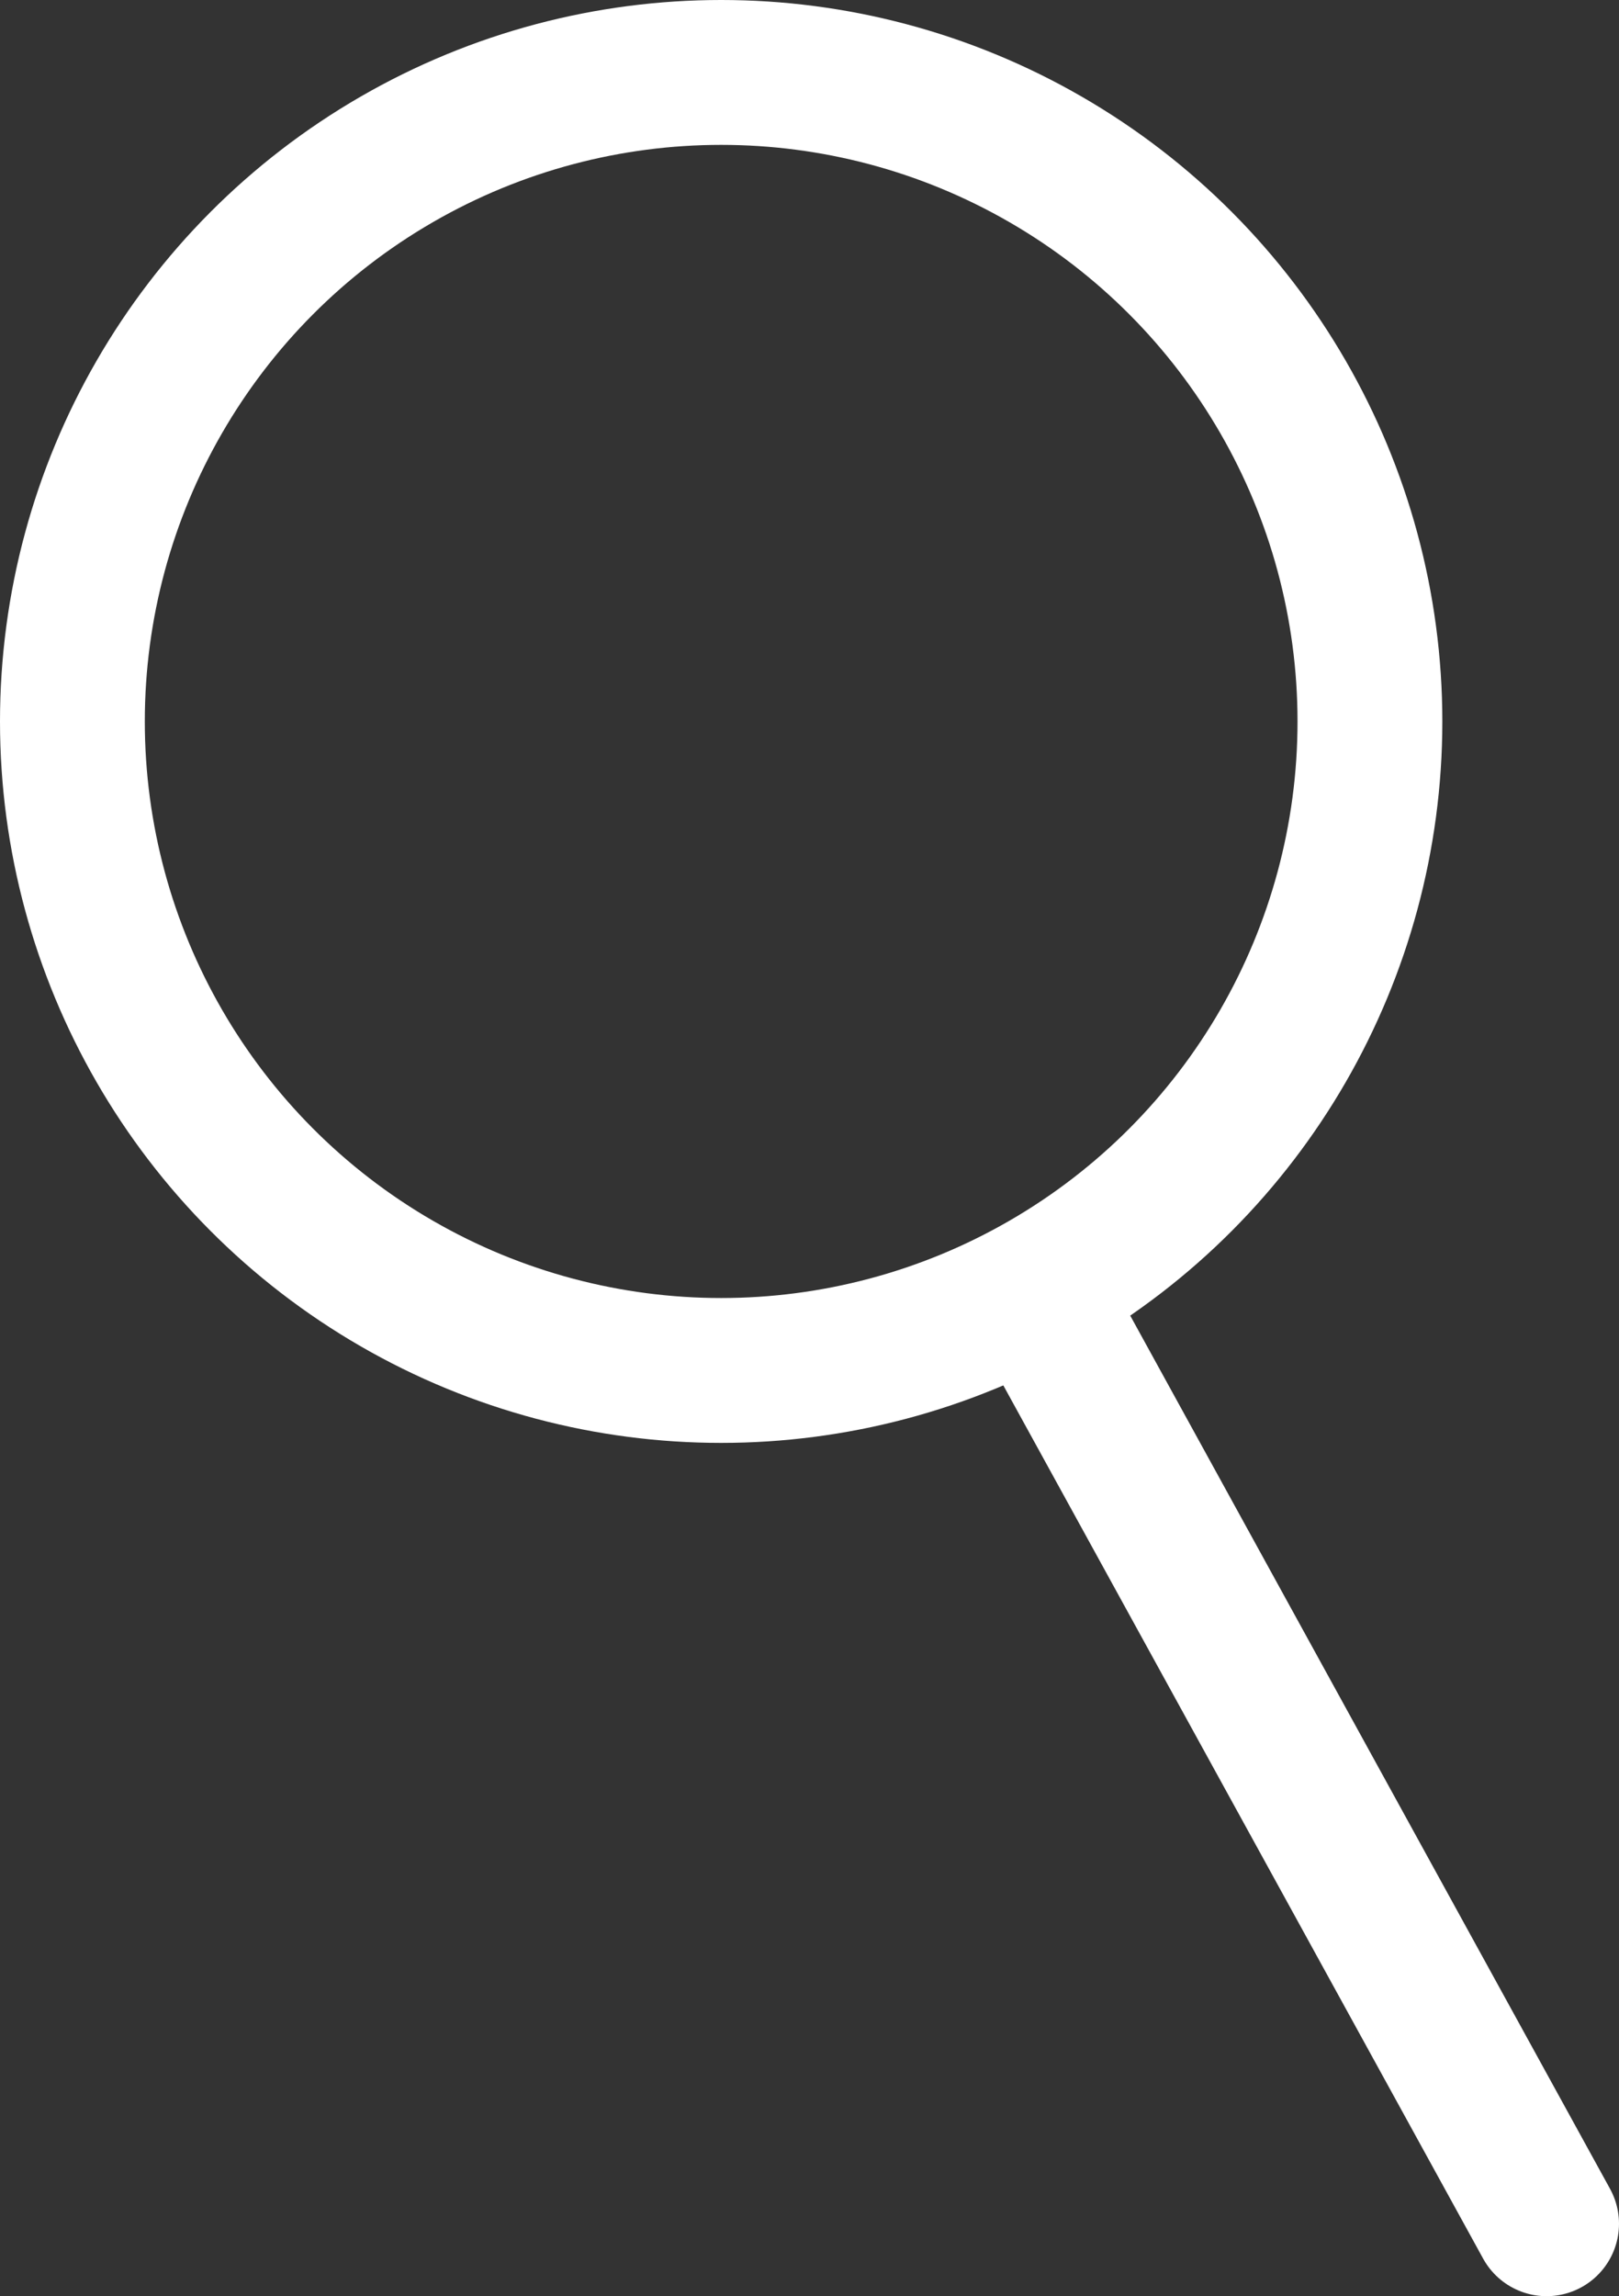 <?xml version="1.0" encoding="UTF-8"?><svg id="_レイヤー_2" xmlns="http://www.w3.org/2000/svg" viewBox="0 0 11.18 15.85"><rect x="0" y="0" width="11.18" height="15.85" fill="#333333" stroke="none"/><defs><style>.cls-1{fill:none;stroke:#fff;stroke-linecap:round;stroke-linejoin:round;}</style></defs><g id="_レイヤー_1-2"><circle class="cls-1" cx="4.98" cy="4.98" r="4.48"/><line class="cls-1" x1="7.14" y1="8.91" x2="10.68" y2="15.35"/></g></svg>